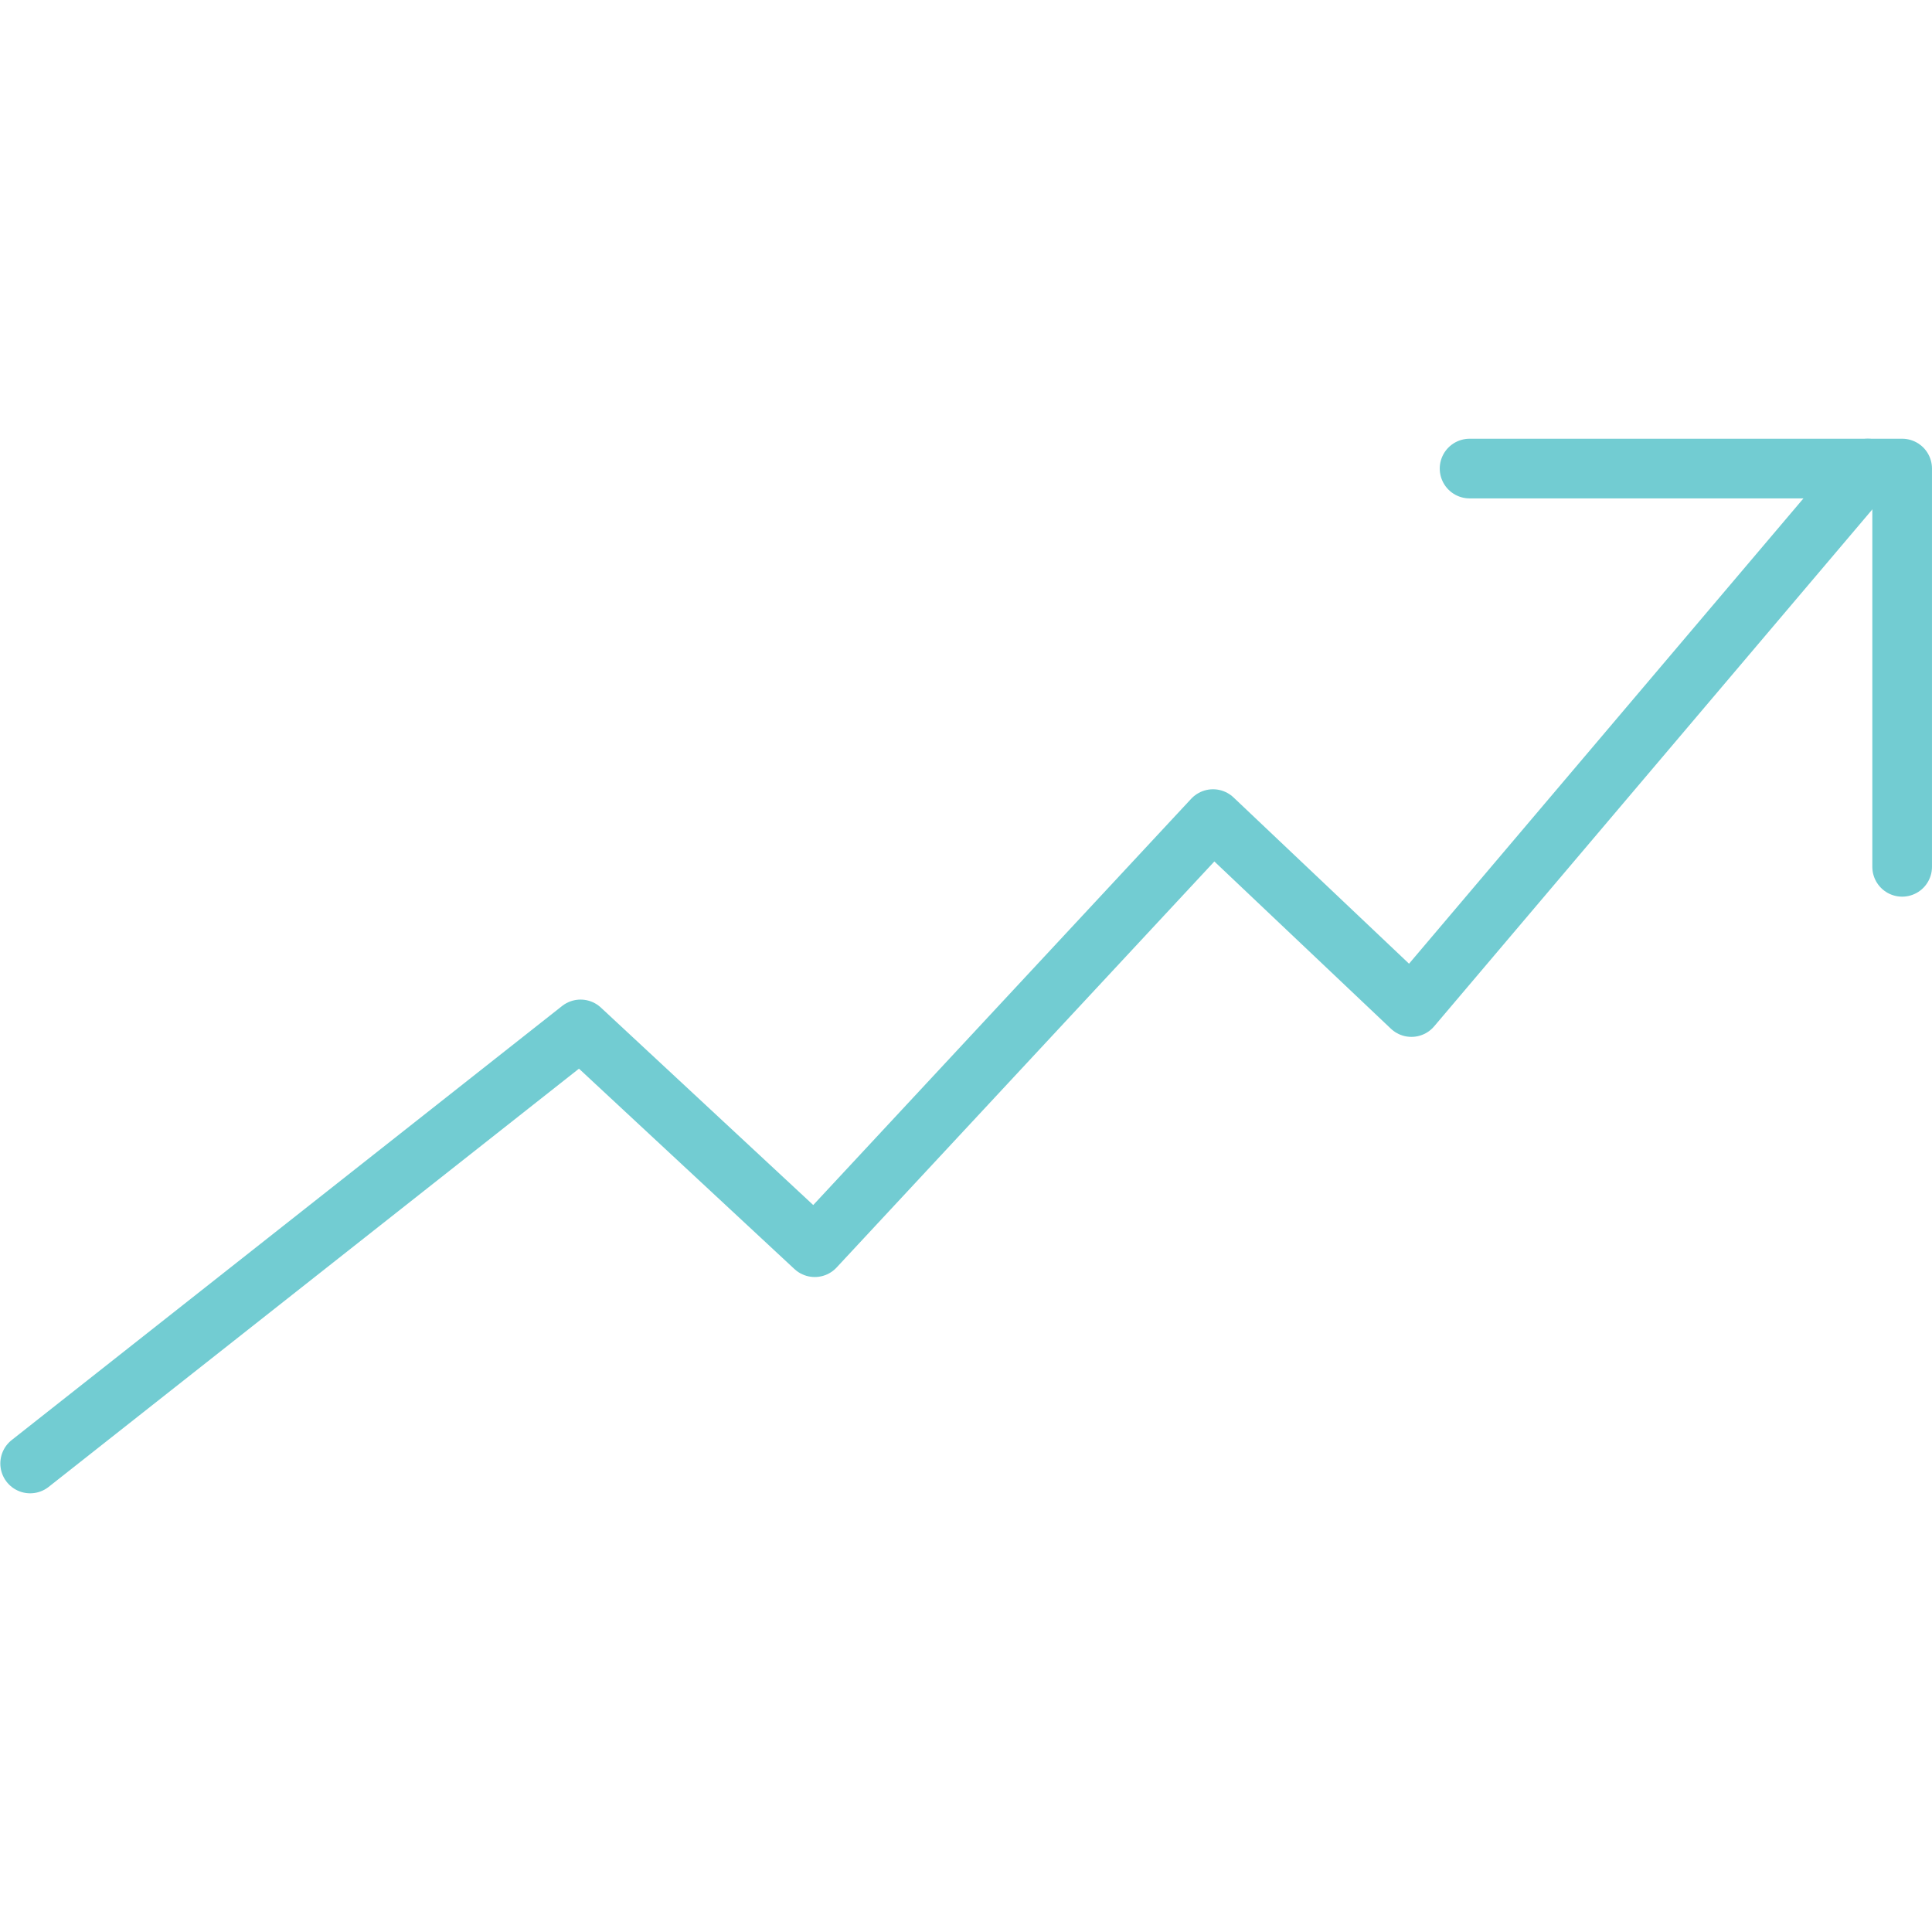<?xml version="1.0" encoding="UTF-8" standalone="no"?>
<!-- Generator: Adobe Illustrator 22.1.0, SVG Export Plug-In . SVG Version: 6.00 Build 0)  -->

<svg
   xmlns:dc="http://purl.org/dc/elements/1.1/"
   xmlns:cc="http://creativecommons.org/ns#"
   xmlns:rdf="http://www.w3.org/1999/02/22-rdf-syntax-ns#"
   xmlns:svg="http://www.w3.org/2000/svg"
   xmlns="http://www.w3.org/2000/svg"
   xmlns:sodipodi="http://sodipodi.sourceforge.net/DTD/sodipodi-0.dtd"
   xmlns:inkscape="http://www.inkscape.org/namespaces/inkscape"
   version="1.1"
   id="Layer_1"
   x="0px"
   y="0px"
   viewBox="0 0 129.523 129.523"
   xml:space="preserve"
   sodipodi:docname="iiwr_advancement.svg"
   width="129.523"
   height="129.523"
   inkscape:version="0.92.3 (2405546, 2018-03-11)"><defs
   id="defs74" /><sodipodi:namedview
   pagecolor="#ffffff"
   bordercolor="#666666"
   borderopacity="1"
   objecttolerance="10"
   gridtolerance="10"
   guidetolerance="10"
   inkscape:pageopacity="0"
   inkscape:pageshadow="2"
   inkscape:window-width="1920"
   inkscape:window-height="1017"
   id="namedview72"
   showgrid="false"
   fit-margin-top="29.392"
   fit-margin-left="0"
   fit-margin-right="0"
   fit-margin-bottom="29.392"
   inkscape:zoom="1.2917351"
   inkscape:cx="28.994817"
   inkscape:cy="-4.2230091"
   inkscape:window-x="3832"
   inkscape:window-y="-8"
   inkscape:window-maximized="1"
   inkscape:current-layer="Layer_1" />
<style
   type="text/css"
   id="style63">
	.st0{fill:none;stroke:#72CCD2;stroke-width:4;stroke-linecap:round;stroke-linejoin:round;stroke-miterlimit:10;}
</style>
<g
   id="g69"
   transform="translate(-31.178,-20.087)">
	<polyline
   class="st0"
   points="156.4,51.5 125.8,87.6 112.5,75 85.8,103.7 70.1,89.1 33.2,118.2  "
   id="polyline65"
   style="fill:none;stroke:#72ccd2;stroke-width:4;stroke-linecap:round;stroke-linejoin:round;stroke-miterlimit:10" />
	<polyline
   class="st0"
   points="129.7,51.5 158.7,51.5 158.7,78.2  "
   id="polyline67"
   style="fill:none;stroke:#72ccd2;stroke-width:4;stroke-linecap:round;stroke-linejoin:round;stroke-miterlimit:10" />
</g>
</svg>